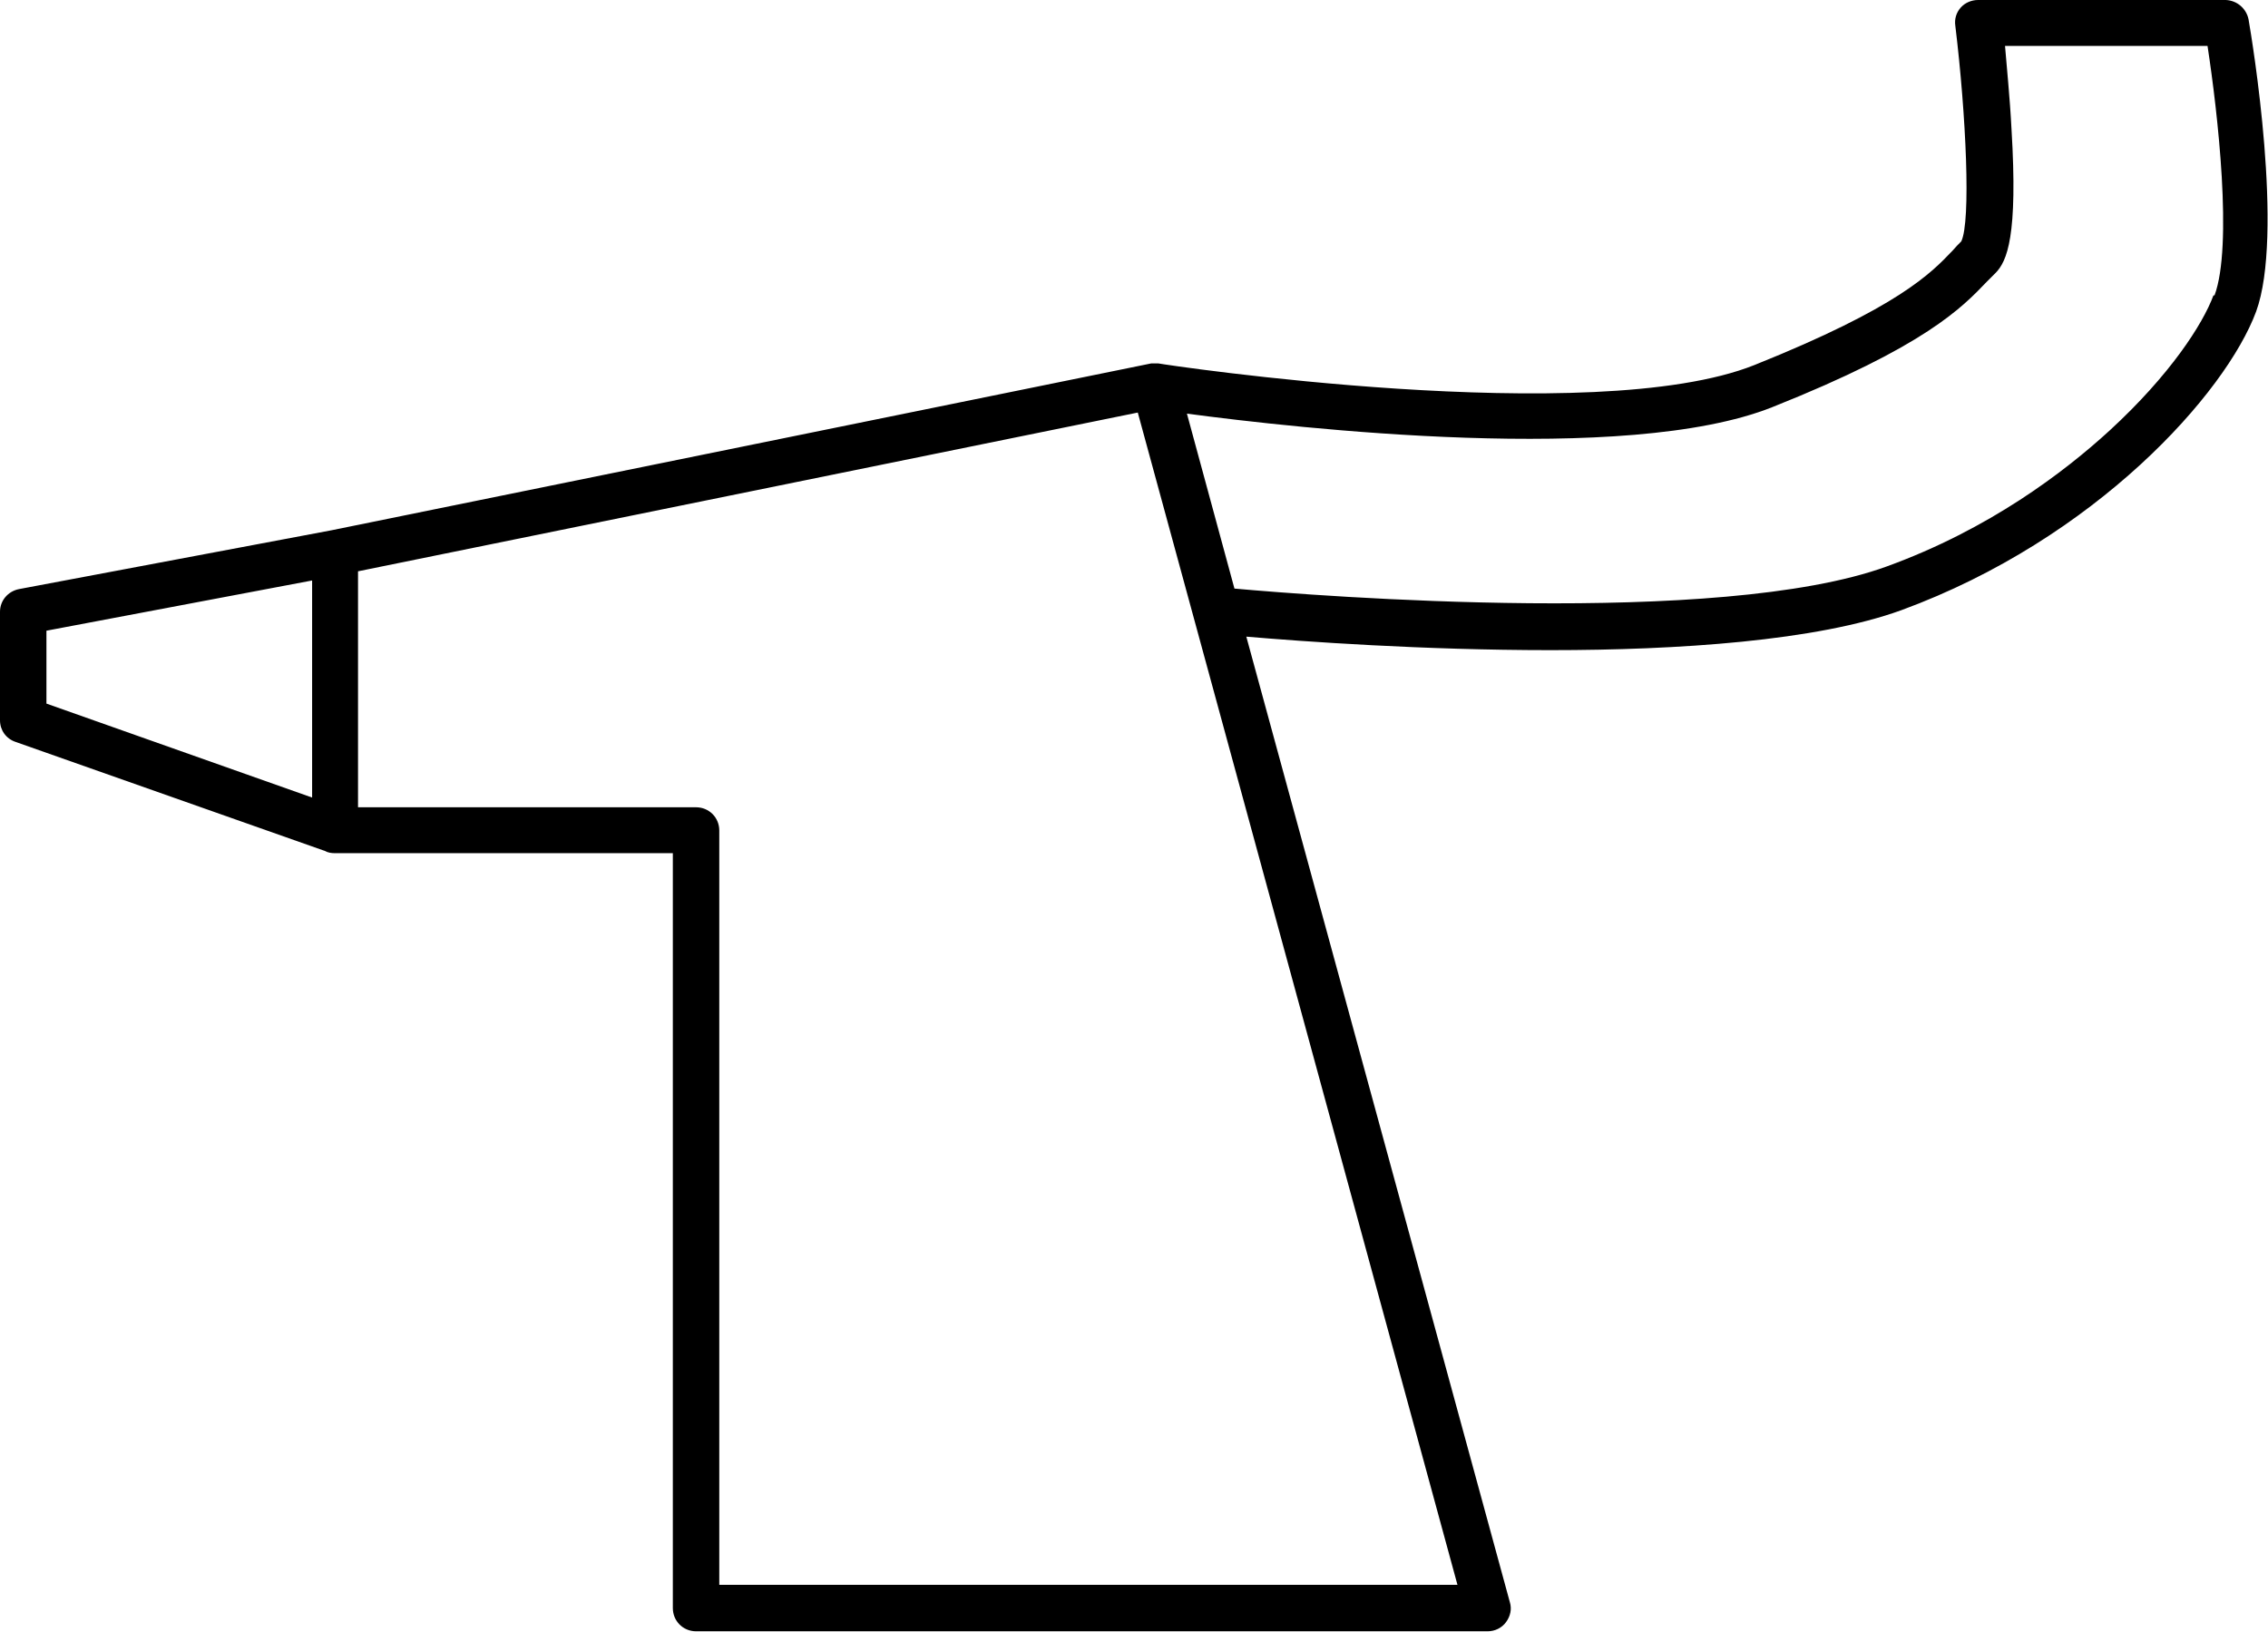 <?xml version="1.0" encoding="UTF-8"?><svg id="Ebene_2" xmlns="http://www.w3.org/2000/svg" viewBox="0 0 42 30.22"><defs><style>.cls-1{stroke-width:0px;}</style></defs><g id="Ebene_1-2"><path class="cls-1" d="m41.64.36c-.04-.2-.21-.35-.42-.36h-4.59c-.12,0-.24.05-.32.14-.08.09-.12.21-.1.34.2,1.65.29,3.62.11,3.99-.05.05-.11.11-.16.17-.4.42-1,1.05-3.67,2.12-2.98,1.19-10.96-.01-11.04-.03,0,0,0,0,0,0,0,0-.02,0-.03,0h-.04s-.01,0-.02,0c0,0-.01,0-.02,0s-.01,0-.02,0c0,0,0,0,0,0l-15.18,3.09L.35,10.91c-.2.04-.35.21-.35.42v2.01c0,.18.11.34.29.4l5.73,2.02c.05.03.12.04.18.04h6.26v13.98c0,.24.19.43.43.43h14.66c.13,0,.26-.06.34-.17s.11-.24.07-.37l-4.88-17.88c1.05.09,3.27.25,5.63.25s4.93-.17,6.5-.74c3.6-1.32,6.01-4.02,6.57-5.53.52-1.42-.07-5.01-.14-5.41h0ZM.86,11.68l4.92-.93v4.02l-4.92-1.74v-1.36Zm12.46,17.68v-13.98c0-.24-.19-.43-.43-.43h-6.26v-4.37l14.44-2.94,5.92,21.71h-13.67ZM40.99,5.47c-.2.54-.81,1.48-1.92,2.5-.84.77-2.23,1.83-4.13,2.52-3.1,1.13-10.52.55-12.08.41l-.88-3.24c2.02.27,8.13.96,10.84-.12,2.84-1.13,3.52-1.85,3.97-2.32.06-.06.11-.11.16-.16.22-.22.42-.69.3-2.67-.03-.59-.09-1.16-.12-1.54h3.75c.19,1.24.47,3.7.13,4.62h0Z"/></g></svg>